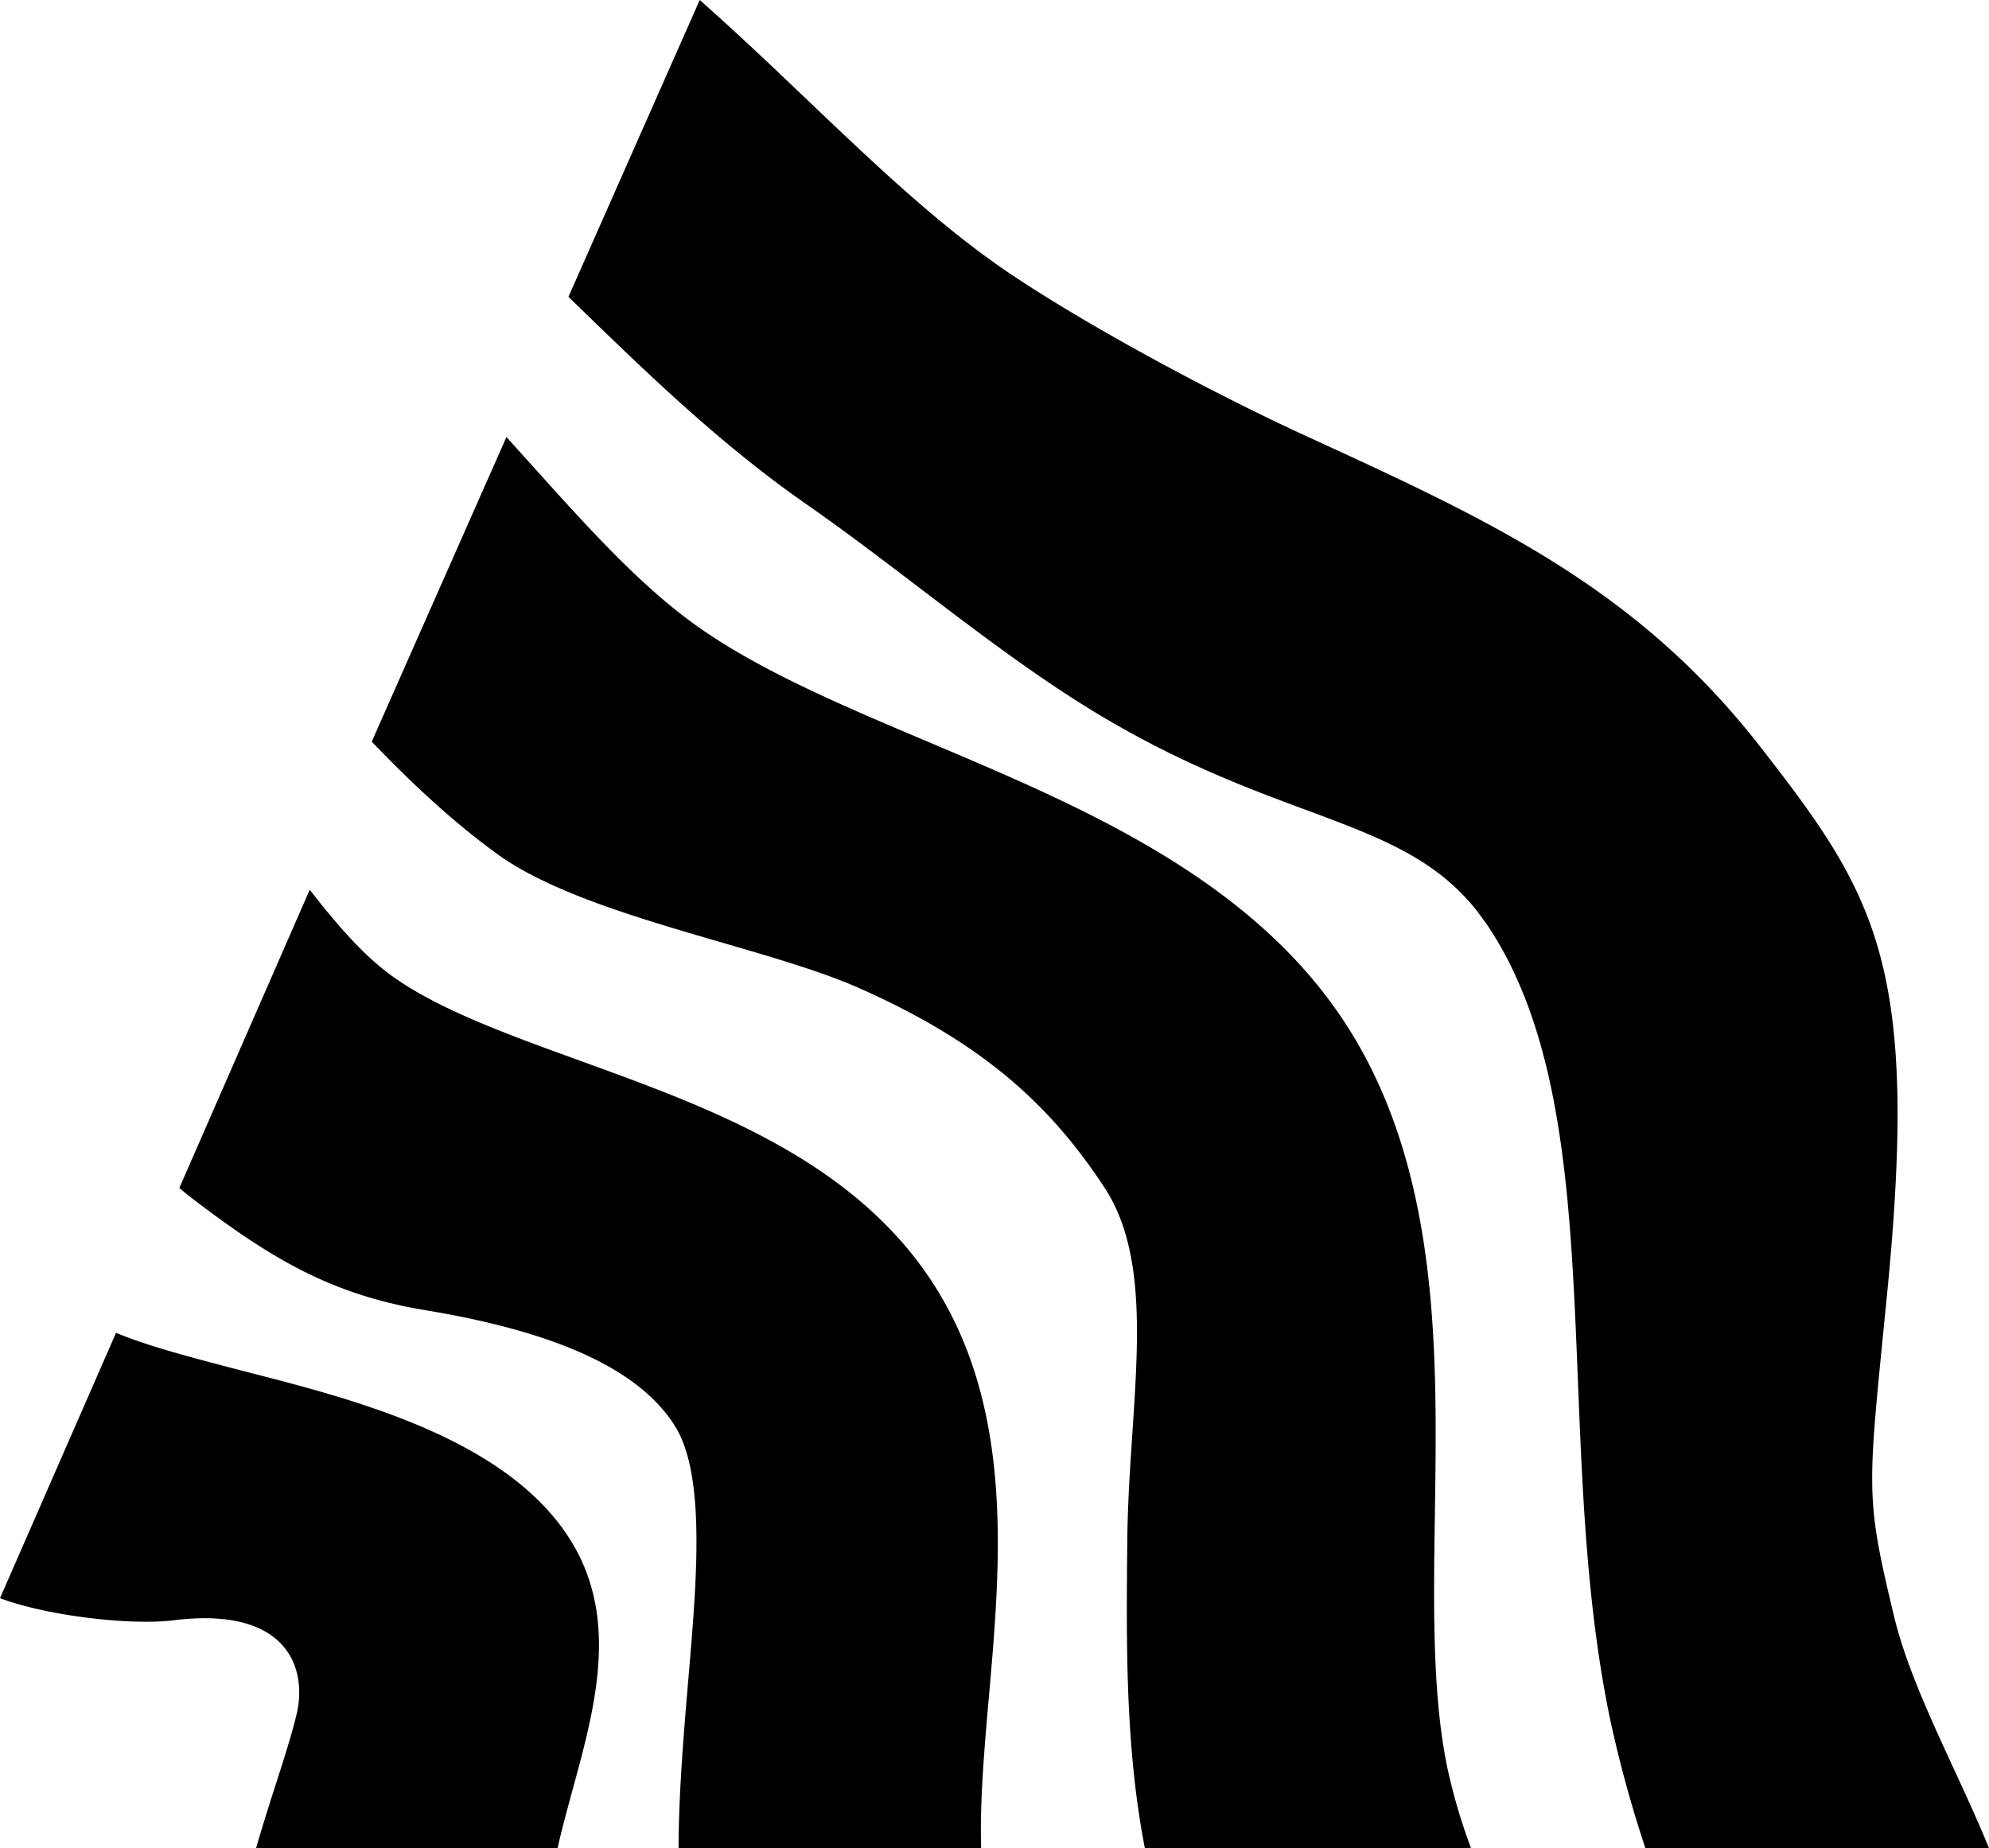 <svg xmlns="http://www.w3.org/2000/svg" width="557.998" height="518.573">
    <path d="M156.324 518.565h.094c6.215-27.84 20.755-59.506 3.372-86.86-19.348-30.43-67.4-40.659-96.766-48.409l-.124-.032c-10.514-2.767-21.978-5.819-30.352-9.32L0 448.402c12.9 4.87 36.418 7.726 48.643 6.2 32.538-4.039 37.628 13.972 34.512 26.595-2.649 10.728-6.304 20.204-11.122 36.648-.07.237-.108.487-.167.729zm34.033-.002l84.9-.008c-.4-12.687.823-27.189 2.157-42.348 3.372-38.145 7.067-81.2-15.8-116.375-22.657-34.826-63.305-49.286-99.03-62.279-20.8-7.535-40.419-14.685-53.278-24.215-7.611-5.637-14.962-14.094-22.411-23.71l-36.58 83.673c1.1.93 2.194 1.869 3.353 2.751.038.03.081.059.121.089 19.006 14.497 34.351 24.272 55.654 29.451h.005c3.119.758 6.354 1.42 9.759 1.985 39.747 6.561 60.719 17.782 70.021 32.311 9.5 14.849 5.779 48.143 3.421 76.658-1.146 13.814-2.229 27.9-2.291 42.017m119.508-185.342c15.3 23.347 6.766 60.523 6.389 98.953-.282 28.429-.608 57.912 4.926 86.376l91.5-.008a163.128 163.128 0 0 1-6.621-22.462c-4.34-20.932-3.888-46-3.5-72.422.686-45.644 1.213-97.017-25.885-137.686-26.85-40.261-74.24-60-115.924-77.674-24.434-10.324-47.49-20.096-65.066-32.533-16.393-11.59-31.7-28.832-48.014-46.941l-5.365-5.946-.231-.255-37.789 85.464.532.541c10.627 11.052 21.9 21.661 34.541 30.884 24.186 17.627 74.569 25.753 101.551 37.663 34.966 15.464 53.905 33.084 68.956 56.046m104.858-77.156l2.471 3.4c.008.013.019.024.027.038 21.265 31.629 23.406 77.123 25.363 125.752 1.285 31.876 2.487 65.019 9.041 96.748a344.24 344.24 0 0 0 9.974 36.531l96.4-.011c-9.124-22.3-21.768-44.676-26.711-65.31-8.183-34.194-7.339-34.786-1.877-90.221 9.094-92.348-3.012-111.745-35.805-153.756-34.676-44.418-75.59-63.207-126.543-86.6-27.467-12.564-62.39-31.49-83.927-46.012-20.233-13.643-39.234-32-59.469-51.261-8.753-8.36-17.847-16.928-27.364-25.363l-24.242 54.817-12.585 28.458.1.1c20.72 20.157 42.07 40.984 66.543 58.019 26.522 18.452 53.241 41.449 80.36 58.008 52.464 32.038 87.021 29.222 108.243 56.662"/>
</svg>
